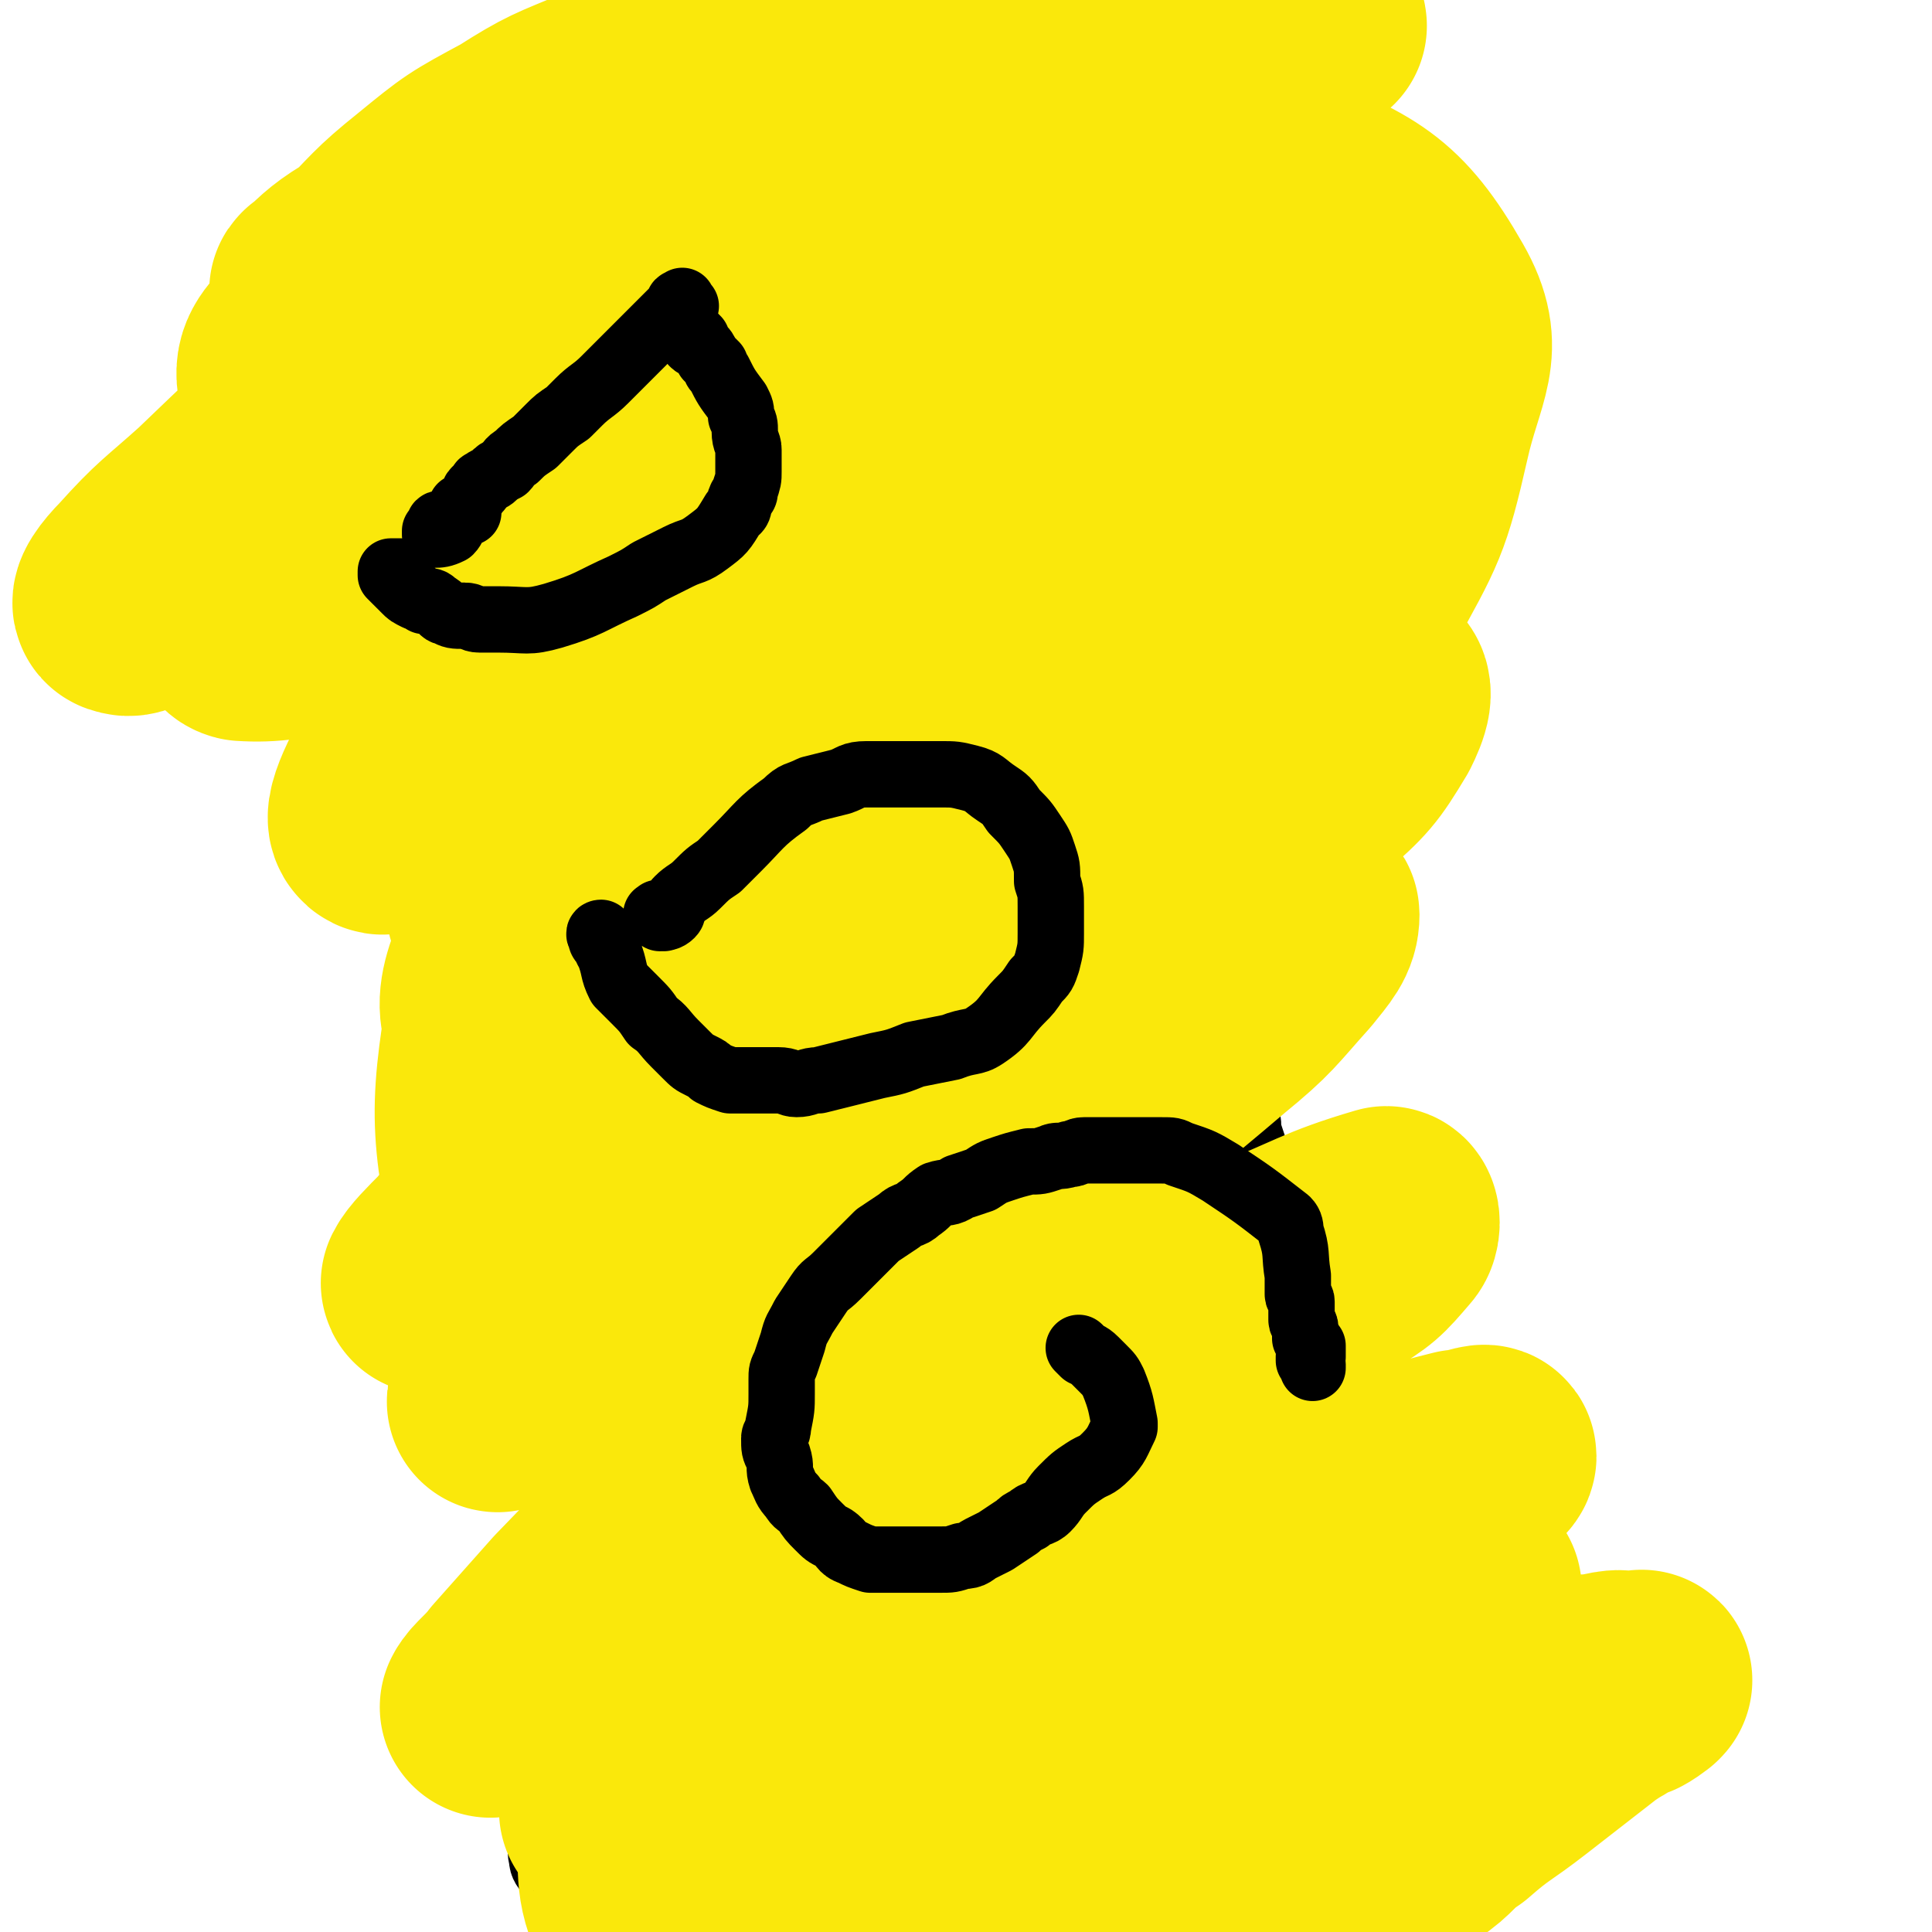 <svg viewBox='0 0 524 524' version='1.1' xmlns='http://www.w3.org/2000/svg' xmlns:xlink='http://www.w3.org/1999/xlink'><g fill='none' stroke='#000000' stroke-width='30' stroke-linecap='round' stroke-linejoin='round'><path d='M233,156c-1,-1 -1,-1 -1,-1 -1,-1 -1,0 -1,0 0,0 0,0 0,0 1,0 1,0 2,1 0,0 0,0 1,1 '/><path d='M234,182c-1,-1 -1,-2 -1,-1 -1,0 0,0 0,1 0,1 0,1 0,1 0,0 0,0 0,0 0,1 0,1 0,3 0,1 0,1 0,1 0,1 0,1 0,2 0,3 0,3 1,7 0,1 1,0 1,1 0,1 0,1 0,2 1,2 1,2 2,4 2,3 3,2 5,5 1,1 0,2 1,3 1,0 2,-1 3,0 1,1 1,1 2,2 1,1 1,1 2,1 1,1 1,0 3,1 1,0 1,1 2,1 2,1 2,0 4,1 1,0 1,1 2,1 2,1 2,0 3,1 2,0 2,0 3,1 3,1 3,2 6,3 1,0 1,0 3,0 2,0 2,1 4,1 2,0 2,0 4,0 2,0 2,0 4,0 2,0 2,1 4,1 1,0 1,0 3,0 4,0 4,1 9,1 2,0 2,0 4,0 2,0 2,1 5,1 2,0 2,-1 5,-1 2,0 2,0 5,0 2,0 3,0 5,0 3,-1 3,-1 6,-2 3,-1 3,0 5,-1 3,0 3,0 5,-1 1,0 1,0 3,0 1,0 1,-1 3,-1 1,0 1,0 2,0 1,0 1,0 3,-1 0,0 0,0 1,0 2,0 2,-1 3,-1 1,0 1,0 2,-1 0,0 0,0 1,0 1,0 1,-1 2,-1 1,-1 1,0 2,-1 0,0 0,-1 1,-1 0,0 0,0 1,0 0,0 0,0 0,0 1,0 0,-1 0,-1 0,0 1,0 1,1 '/><path d='M231,206c-1,-1 -1,-2 -1,-1 -1,0 0,0 0,1 0,0 0,0 0,0 0,1 0,1 0,1 0,1 0,1 0,1 0,0 0,0 0,0 -5,2 -5,2 -9,5 -1,0 -1,0 -1,0 -2,2 -2,2 -3,3 -1,1 0,1 -1,2 -1,1 -2,1 -3,2 -2,0 -1,0 -2,1 -3,1 -3,2 -5,3 -1,1 -1,1 -2,1 -6,2 -6,2 -12,4 -2,0 -2,0 -3,0 -2,1 -2,1 -3,2 -2,1 -2,1 -3,2 -3,1 -3,1 -6,2 -2,2 -2,2 -5,3 -1,1 -1,0 -3,1 -1,1 -1,1 -1,1 -1,1 -1,1 -2,2 -2,1 -2,1 -3,2 -1,0 -1,0 -1,0 -1,0 -1,0 -1,0 -1,0 -1,0 -2,0 0,0 0,0 -1,0 -1,0 -1,0 -1,0 -1,0 -1,1 -1,1 -1,0 -1,0 -2,0 0,0 0,0 0,0 -1,0 -1,0 -1,0 -1,0 -1,0 -2,0 0,0 0,0 -1,0 -1,0 -1,0 -1,0 -1,0 -1,0 -2,0 -1,0 -1,0 -1,0 -1,0 -1,1 -1,1 -1,0 -1,0 -1,0 '/><path d='M282,91c-1,-1 -1,-2 -1,-1 -1,0 0,1 0,1 0,1 -1,0 -1,0 -1,0 0,1 0,1 0,0 0,0 0,0 0,0 0,0 0,0 '/></g>
<g fill='none' stroke='#000000' stroke-width='60' stroke-linecap='round' stroke-linejoin='round'><path d='M282,90c-1,-1 -1,-1 -1,-1 -1,-1 -1,0 -1,0 0,1 0,1 0,1 '/><path d='M191,87c-1,-1 -1,-1 -1,-1 -1,-1 -1,0 -1,0 0,0 0,0 0,0 0,0 -1,0 -1,0 0,0 1,0 1,0 0,0 0,0 0,0 '/></g>
<g fill='none' stroke='#000000' stroke-width='18' stroke-linecap='round' stroke-linejoin='round'><path d='M218,356c-1,-1 -1,-1 -1,-1 -1,-1 0,0 0,0 0,0 1,0 1,0 0,0 0,0 0,0 0,-1 0,-2 0,-1 0,0 -1,1 0,1 3,4 3,4 7,8 2,1 2,0 4,1 1,1 1,1 2,2 2,1 2,1 3,2 1,1 1,1 3,2 2,1 2,1 4,3 1,1 1,0 2,1 1,0 1,0 2,1 0,1 -1,1 -1,1 0,1 0,1 0,1 0,1 0,1 0,1 0,1 0,1 0,1 0,1 1,1 1,2 0,1 0,2 0,3 0,0 0,0 0,1 0,1 1,0 1,1 0,1 0,1 0,2 0,1 0,1 0,2 0,1 0,1 0,2 0,1 -1,0 -1,1 0,1 0,1 0,2 0,1 -1,1 -1,2 0,1 0,1 -1,2 0,0 0,0 0,1 0,2 1,2 1,3 0,1 0,1 0,1 0,1 0,1 0,2 0,2 0,2 0,5 0,1 0,1 0,3 0,1 0,1 0,2 0,0 0,0 0,1 0,1 0,1 0,2 0,1 0,1 -1,3 0,0 0,0 0,1 0,1 0,1 0,2 0,1 0,1 0,2 0,1 0,1 0,2 0,0 0,0 0,1 -1,1 -1,1 -1,2 0,1 0,1 0,2 0,1 1,1 1,2 0,1 0,1 0,2 0,1 0,1 0,2 0,2 1,2 1,4 0,2 0,2 0,5 0,2 1,2 1,4 1,3 1,3 1,7 0,1 0,1 0,2 0,1 1,1 1,2 0,1 0,1 0,2 0,1 1,0 1,1 1,1 0,1 1,2 0,1 0,1 0,2 0,1 0,1 0,1 0,1 1,1 1,3 0,0 0,0 0,1 0,1 0,1 0,2 0,1 0,0 1,2 0,1 0,1 0,2 0,0 -1,0 -1,0 0,2 0,2 0,5 0,1 -1,1 -1,3 0,2 1,2 1,5 0,1 0,1 0,3 0,0 0,0 0,1 0,1 0,1 0,1 0,1 0,1 0,2 0,1 -1,1 -1,3 0,0 0,0 0,1 0,0 -1,0 -1,1 0,1 0,1 0,2 0,0 0,0 0,1 0,0 1,0 1,1 0,1 0,1 0,1 -1,1 -1,1 -2,2 -1,1 -1,2 -2,2 -2,1 -2,0 -5,0 -1,0 -1,0 -2,0 -3,0 -3,1 -5,1 -1,0 -1,0 -3,0 -1,0 -1,0 -2,0 -1,0 -1,0 -3,0 -2,0 -2,0 -4,0 -1,0 -1,-1 -3,-1 -2,0 -2,1 -3,1 -1,0 -1,0 -2,0 -1,0 -1,-1 -1,-1 -1,-1 -1,0 -1,0 -1,0 -1,-1 -2,-1 -1,-1 -1,-1 -2,-1 0,0 0,0 0,0 -1,-1 -1,-1 -2,-2 -1,-1 -1,-1 -2,-3 -1,-1 -1,-1 -2,-2 0,0 0,-1 0,-1 0,-1 0,-1 0,-1 0,-1 0,-1 0,-1 0,0 -1,0 -1,1 0,1 0,1 0,1 0,1 -1,0 -1,1 -1,0 0,1 0,1 0,0 -1,0 -1,0 0,0 0,0 0,0 -1,0 -1,0 -1,0 -1,0 -1,0 -1,0 -1,0 -1,0 -1,0 -1,0 -1,0 -2,1 -1,1 0,1 -1,1 -1,0 -1,0 -2,0 -2,0 -2,1 -4,1 0,0 0,0 -1,0 -2,0 -2,0 -3,0 -1,0 -1,0 -1,0 -1,0 -1,0 -1,0 -1,0 -1,0 -1,0 -1,0 -1,0 -1,0 -1,0 0,-1 -1,-1 0,0 -1,0 -1,0 -1,0 -1,0 -2,-1 -1,0 -1,0 -2,-1 0,0 0,0 -1,0 -1,0 -1,0 -2,0 -1,0 -1,0 -1,0 -1,0 -1,0 -1,0 -1,0 -1,-1 -1,-1 0,0 0,1 -1,1 -1,0 -1,0 -2,0 0,0 0,0 -1,0 -1,0 -1,0 -1,0 -1,0 -1,1 -2,1 0,0 0,0 0,0 -1,0 -1,0 -1,0 -1,0 -1,0 -1,0 -1,0 -1,0 -1,0 -1,0 -1,0 -1,0 -1,0 -1,0 -2,0 -1,0 -1,0 -2,0 -1,0 0,-1 -1,-1 -1,0 -1,0 -1,0 -1,-1 -2,-2 -2,-4 -1,-3 1,-4 0,-7 0,-3 -1,-3 -2,-5 -1,-2 -1,-2 -1,-5 0,-2 0,-2 0,-4 0,-2 0,-2 0,-4 0,-1 0,-1 0,-2 0,-4 0,-4 0,-9 0,-2 0,-2 0,-4 0,-1 -1,-1 -1,-2 0,-2 0,-2 1,-4 1,-1 1,-1 2,-2 1,-2 0,-2 1,-4 0,-1 0,-1 1,-3 0,-2 0,-2 0,-4 0,-1 1,-1 1,-3 1,-2 0,-2 1,-4 1,-2 1,-2 2,-4 1,-2 1,-2 2,-5 2,-3 2,-3 4,-8 0,-1 0,-1 1,-3 0,-1 0,-1 1,-3 1,-1 0,-1 1,-3 1,-2 1,-2 2,-5 0,-1 0,-2 0,-3 2,-3 2,-3 3,-6 1,-2 1,-2 2,-4 1,-2 1,-2 2,-3 1,-2 1,-2 2,-3 1,-3 1,-3 3,-6 1,-1 0,-1 1,-3 0,-1 0,-1 1,-3 0,-1 0,-1 0,-2 0,-1 -1,-1 -1,-2 0,-1 1,-1 1,-3 0,-2 0,-2 0,-4 2,-4 2,-4 3,-8 1,-2 1,-2 2,-4 0,-1 0,-1 0,-2 0,-1 1,-1 1,-2 0,-1 0,-1 0,-2 0,0 0,0 0,-1 0,-1 1,-1 2,-1 0,-1 -1,-1 -1,-1 -1,0 -1,1 -1,0 -1,0 0,-1 0,-1 '/><path d='M198,299c-1,-1 -1,-1 -1,-1 -1,-1 0,0 0,0 0,0 1,0 1,0 0,0 -1,0 -1,0 0,0 0,0 0,0 -1,1 -1,1 -1,2 -1,2 -1,2 -2,3 -1,2 -1,3 -3,5 0,0 -1,0 -1,1 -2,5 -2,5 -4,10 -1,2 -1,3 -2,5 -1,2 -1,1 -3,3 -2,4 -2,4 -4,8 -1,2 -1,2 -2,4 -2,3 -2,3 -3,6 -1,2 -1,2 -2,4 -1,2 -1,2 -1,4 0,1 0,1 -1,3 0,3 -1,3 -1,7 0,2 0,2 0,4 -1,3 -1,3 -2,7 -1,1 -1,1 -1,3 0,1 0,2 -1,3 -1,1 -1,1 -2,2 0,2 0,2 0,4 -1,2 0,2 -1,4 -1,2 -1,2 -2,4 0,1 0,2 -1,3 0,2 -1,2 -1,4 -1,2 -1,2 -2,4 -1,2 0,2 -1,5 0,2 0,2 -1,4 0,2 0,2 0,4 0,1 0,2 0,3 0,3 -1,3 -1,6 0,1 0,1 0,2 0,2 0,2 0,3 0,2 0,2 0,4 0,1 0,1 -1,2 0,2 0,2 0,3 -1,2 -1,2 -1,4 0,2 -1,2 -1,3 0,2 0,2 0,3 0,2 0,2 0,3 0,2 0,2 0,3 0,1 0,1 0,3 0,1 0,1 0,2 0,1 0,1 0,2 0,2 0,2 0,4 0,1 0,1 0,2 0,0 0,1 0,1 1,1 1,1 1,1 '/><path d='M261,457c-1,-1 -1,-1 -1,-1 -1,-1 -1,0 -1,0 0,0 0,0 0,0 1,1 1,1 2,2 0,0 1,0 1,0 1,0 1,1 2,1 2,1 2,0 4,1 1,1 1,1 3,2 1,0 1,0 2,1 5,2 5,2 10,5 1,0 1,0 2,0 1,0 1,1 2,1 1,0 1,0 2,0 1,0 1,0 2,0 1,0 1,0 1,0 1,-1 2,-1 2,-2 1,-4 1,-4 2,-9 0,-2 0,-2 0,-4 0,-2 1,-2 1,-4 0,-2 0,-2 0,-3 0,-2 0,-2 0,-3 1,-2 1,-2 1,-4 1,-4 0,-4 1,-7 0,-2 1,-2 1,-4 0,-1 0,-1 0,-3 0,-2 0,-2 0,-5 0,-2 0,-2 0,-3 0,-2 -1,-2 -1,-3 0,-1 0,-1 0,-2 0,-1 -1,-1 -1,-2 0,-1 0,-1 0,-2 0,-1 0,-1 0,-1 0,-1 0,-1 0,-1 0,-1 1,-1 1,-2 0,0 0,0 0,0 0,-1 0,-1 0,-1 0,-1 0,-1 0,-1 0,-1 0,-1 0,-1 0,-1 0,-1 0,-1 0,0 1,0 1,0 '/><path d='M308,461c-1,-1 -1,-2 -1,-1 -1,0 0,0 0,1 -2,7 -3,7 -6,14 -1,3 -1,3 -3,7 -1,1 0,1 -1,3 -1,2 -1,2 -1,5 -1,3 -1,3 -1,6 0,1 0,1 0,2 0,0 0,0 0,1 0,0 0,0 0,0 0,1 0,1 0,1 0,1 0,1 0,2 0,0 1,0 2,1 1,0 1,1 2,1 1,1 2,0 3,1 2,1 1,2 3,3 1,1 1,0 3,1 1,0 1,0 1,0 2,0 2,1 3,1 1,0 1,0 2,0 0,0 0,0 1,-1 0,0 0,0 1,0 0,0 0,0 0,0 1,0 1,1 1,1 0,0 0,-1 0,-1 0,-1 1,-1 1,-1 1,-2 1,-2 2,-5 1,-3 1,-3 2,-6 1,-3 2,-2 2,-5 1,-3 1,-3 1,-7 0,-3 1,-3 1,-6 0,-2 0,-2 0,-4 0,-2 0,-2 0,-4 1,-2 1,-2 1,-3 0,-2 0,-2 0,-3 0,-1 0,-1 0,-2 0,-1 0,-1 0,-2 0,-1 0,-1 0,-2 0,0 0,0 1,-1 0,0 0,0 1,0 0,-1 -1,-1 -1,-1 0,0 0,0 0,1 0,1 0,1 0,1 0,3 0,3 0,6 0,5 0,5 1,10 1,5 1,5 2,10 0,3 1,2 1,5 0,2 0,3 0,4 0,2 1,2 1,3 0,1 0,1 0,2 0,1 0,1 1,3 0,0 0,0 0,0 0,1 0,1 0,1 1,0 1,0 1,0 1,0 1,1 2,1 1,0 1,0 3,0 1,0 1,0 3,0 2,0 2,1 3,1 2,0 2,0 3,0 1,0 1,0 2,0 1,0 1,0 1,0 1,0 1,0 1,0 1,0 1,0 1,0 1,0 1,0 1,0 1,1 1,1 1,1 1,0 0,-1 0,-1 0,-3 1,-3 1,-6 0,-4 0,-4 0,-8 0,-3 0,-3 0,-6 0,-3 0,-3 0,-7 0,-2 0,-2 0,-4 0,-2 0,-2 0,-4 0,-1 0,-1 0,-2 0,-1 0,-1 0,-2 0,-1 -1,-1 -1,-2 0,-1 0,-1 0,-1 0,0 -1,0 -1,0 -1,0 0,-1 0,-1 0,0 1,0 1,1 0,0 0,0 0,0 0,3 -1,3 0,5 1,4 2,3 3,7 1,4 1,5 2,9 0,3 1,3 2,7 0,2 0,2 1,5 1,2 1,1 2,3 1,1 1,2 2,3 1,1 1,1 2,2 1,0 1,1 3,1 1,1 1,1 2,1 1,0 1,0 3,0 2,0 2,1 5,1 2,0 2,-1 4,-1 1,0 1,0 2,0 0,0 0,0 1,0 1,-1 1,-1 2,-2 1,-1 1,-1 1,-2 1,-1 1,-1 2,-3 1,-2 1,-2 1,-4 0,-2 0,-3 -1,-5 0,-4 0,-4 0,-7 0,-3 0,-3 0,-5 0,-2 0,-2 0,-4 0,-1 0,-1 0,-3 0,-2 0,-2 0,-3 -1,-2 -1,-2 -2,-3 -1,-1 -1,-1 -1,-2 -1,-1 -1,-1 -2,-3 -1,-1 -1,-1 -2,-2 -2,-2 -2,-2 -4,-4 0,-1 0,-1 -1,-2 0,0 0,0 0,0 -1,-1 -1,-1 -1,-1 -1,0 -1,0 -1,0 0,1 1,1 2,3 1,4 1,4 3,8 2,4 3,3 5,8 3,3 2,4 4,8 1,3 1,3 3,6 0,2 0,2 1,3 1,2 1,2 2,3 0,1 1,0 1,1 0,1 0,1 0,1 0,1 0,1 0,1 1,0 1,0 2,0 0,-1 0,-1 1,-2 0,0 0,-1 0,-1 1,-1 1,-1 1,-2 1,-3 1,-2 3,-5 1,-2 1,-2 3,-4 1,-2 0,-2 1,-4 0,-1 1,-1 1,-2 1,-2 1,-2 1,-3 0,-1 0,-1 0,-2 0,0 1,0 1,0 0,-1 0,-1 0,-2 0,0 1,0 1,-1 0,-1 -1,-1 -1,-2 0,-1 0,-1 -1,-1 -1,-2 -1,-2 -2,-3 -2,-2 -1,-2 -3,-4 -1,-1 -1,-1 -3,-3 -1,-1 -1,-1 -2,-3 -2,-1 -2,-1 -3,-2 -4,-5 -4,-5 -8,-10 -1,-1 -1,-1 -2,-2 -1,-1 -1,-1 -2,-2 -1,-1 -1,-1 -2,-1 -1,-2 -1,-2 -2,-3 -2,-2 -2,-2 -3,-3 -2,-3 -2,-3 -4,-5 -2,-3 -2,-3 -3,-6 -2,-3 -2,-3 -4,-7 -3,-6 -3,-6 -5,-13 -1,-2 0,-2 -1,-4 -1,-2 -1,-2 -2,-4 -1,-2 -1,-2 -2,-3 -1,-2 0,-2 -1,-3 -1,-2 -1,-2 -2,-4 -2,-3 -2,-3 -3,-6 -1,-2 -1,-2 -1,-5 -2,-4 -2,-4 -3,-8 -1,-3 -1,-4 -2,-7 -1,-3 -1,-3 -2,-7 0,-3 0,-3 0,-6 -1,-5 -2,-5 -3,-10 -1,-3 -1,-3 -2,-6 -1,-4 -1,-4 -2,-8 -1,-3 -1,-3 -2,-6 -1,-3 0,-3 -1,-5 0,-3 0,-3 -1,-6 -1,-2 0,-2 -1,-5 0,-1 -1,-1 -1,-3 0,-2 0,-2 0,-4 0,-1 -1,-1 -1,-2 0,-1 0,-2 0,-2 0,-1 0,0 -1,0 '/><path d='M245,460c-1,-1 -1,-2 -1,-1 -1,0 -1,1 -1,2 0,1 0,1 0,2 0,2 0,2 0,4 -1,3 -1,3 -1,6 0,3 0,3 0,7 0,6 0,6 0,12 0,5 0,5 0,9 0,1 0,1 0,3 0,1 -1,1 -1,1 0,1 0,1 0,2 0,1 0,1 0,2 0,1 0,1 0,1 '/><path d='M215,440c-1,-1 -1,-1 -1,-1 -1,-1 0,0 0,0 0,0 0,0 0,1 0,1 0,1 0,2 0,1 1,1 1,3 -1,3 -1,3 -1,6 0,4 0,4 0,7 0,3 0,3 0,6 0,5 1,5 1,10 0,2 -1,1 -1,3 0,1 0,1 0,3 0,1 0,1 0,2 0,2 0,2 0,4 0,1 -1,1 -1,3 0,1 0,1 0,2 0,1 0,1 0,2 0,0 0,0 0,1 0,1 0,1 0,2 0,1 1,0 1,1 0,1 1,1 0,2 -2,1 -2,0 -5,1 0,1 0,1 -1,1 '/><path d='M179,437c-1,-1 -1,-2 -1,-1 -1,0 0,1 0,1 0,0 -1,0 -1,0 0,0 0,0 0,0 0,0 -1,0 -1,0 -1,2 -1,2 -2,4 -1,3 -1,3 -2,6 0,4 0,4 -1,7 -1,1 -1,1 -1,2 -2,4 -2,4 -4,8 0,1 0,1 0,2 0,1 -1,1 -1,2 0,1 0,1 0,2 0,0 0,0 0,1 0,0 0,0 0,0 '/><path d='M208,272c-1,-1 -1,-2 -1,-1 -1,0 -2,1 -1,2 1,1 2,0 4,1 2,1 1,1 3,2 3,0 3,0 6,0 2,0 2,1 4,1 3,0 3,0 5,1 2,1 2,1 5,2 4,1 4,0 8,1 3,1 3,1 5,1 2,0 2,0 4,1 2,0 2,0 5,0 2,0 2,0 3,0 2,0 2,0 4,0 2,0 2,0 3,-1 2,0 2,0 4,0 2,0 2,0 5,0 2,0 2,0 4,0 2,0 2,0 3,0 3,0 3,0 5,0 2,0 2,0 3,-1 1,0 1,0 2,-1 1,-1 1,-1 1,-1 2,-1 2,-1 3,-2 1,-1 1,-1 2,-2 1,-1 1,0 2,-1 1,-1 1,-1 1,-1 2,-1 2,-1 3,-2 1,0 1,-1 2,-1 2,-1 2,-1 3,-2 1,-1 1,-1 2,-1 2,-1 2,-1 4,-2 1,-1 0,-1 1,-2 1,-1 0,-1 1,-1 1,-1 1,-1 1,-2 1,-1 1,-1 1,-1 0,-1 0,-1 0,-1 0,0 1,0 1,0 0,0 0,-1 0,-1 -1,0 -1,1 -1,2 '/><path d='M202,279c-1,-1 -1,-1 -1,-1 -1,-1 -1,0 -1,0 0,0 0,0 0,0 0,0 -1,0 -1,0 0,0 0,0 0,0 0,0 0,0 0,1 0,1 0,1 0,1 0,5 0,5 -1,10 0,2 -1,2 -1,5 -1,2 -1,2 -1,4 0,1 -1,1 -1,3 0,1 0,1 0,2 0,0 0,0 0,1 0,1 0,1 0,2 0,1 -1,2 0,3 1,1 1,1 3,2 1,1 1,1 3,2 1,1 1,1 3,1 2,0 1,1 3,1 2,1 2,1 4,1 1,0 1,0 3,0 1,-1 1,-1 3,-1 2,0 2,0 4,0 2,0 2,0 4,0 2,0 2,0 5,-1 4,-1 4,-1 8,-2 2,-1 2,-1 4,-2 3,0 3,0 5,0 2,-1 2,-1 4,-1 2,-1 3,0 5,-1 5,-1 5,-2 10,-3 2,-1 3,0 5,-1 10,-2 10,-2 19,-4 3,-1 3,-1 5,-2 2,-1 2,-1 4,-2 2,0 3,0 5,-1 5,-1 5,-1 10,-3 5,-2 5,-2 10,-4 2,-1 2,-1 4,-2 4,-3 5,-3 8,-5 2,-1 1,-1 2,-2 3,-2 3,-2 5,-4 0,0 0,-1 0,-1 0,0 2,0 2,0 -1,0 -2,-1 -2,0 -2,2 -2,2 -3,5 -1,2 -1,2 -1,3 '/><path d='M221,291c-1,-1 -1,-2 -1,-1 -1,0 0,0 0,1 0,1 0,1 0,2 0,6 -1,6 -1,13 0,1 0,1 0,2 0,2 0,2 0,3 0,1 0,1 0,2 0,0 1,0 1,1 0,0 0,0 0,1 0,0 0,0 0,0 0,1 0,1 0,1 1,1 1,0 2,0 0,0 0,0 0,0 '/><path d='M184,34c-1,-1 -1,-2 -1,-1 -1,0 0,0 0,1 0,0 0,0 0,0 0,0 1,0 1,0 1,-1 1,-1 3,-2 2,-1 2,-1 4,-2 2,0 2,0 4,-1 2,-1 2,-1 4,-2 6,-3 6,-3 12,-5 2,-1 2,-1 3,-1 4,-1 4,0 7,-1 4,0 4,-1 7,-1 2,0 2,-1 5,-1 3,0 3,1 5,1 2,0 2,0 4,0 2,0 1,-1 3,-1 1,0 1,0 3,0 3,0 3,1 6,1 2,0 2,0 3,0 1,0 1,0 2,0 2,0 2,0 4,0 2,0 2,0 4,0 1,0 2,0 3,0 2,0 2,1 4,1 1,0 1,0 3,0 2,0 2,1 4,1 1,0 1,0 2,0 2,0 2,0 3,0 1,1 1,1 2,1 2,0 2,0 3,0 2,0 2,0 3,1 2,0 2,0 4,0 3,0 3,-1 5,-1 3,0 3,0 6,0 4,0 4,-1 9,-1 2,-1 2,-1 4,-1 2,0 2,0 3,0 1,0 1,0 2,0 1,0 1,0 1,0 1,0 1,0 1,0 1,0 1,-1 2,-1 0,0 0,0 1,0 4,-1 4,-1 7,-2 2,0 2,0 3,0 1,0 1,0 2,0 1,0 1,0 3,0 1,0 1,0 2,0 1,0 1,0 2,0 2,0 2,-1 3,0 1,1 1,2 2,4 0,3 0,3 0,7 1,3 1,3 1,6 1,2 1,2 1,5 0,2 0,2 1,3 0,3 0,3 0,5 0,3 0,3 0,6 0,1 0,1 0,3 0,1 0,1 0,2 0,2 1,2 1,3 0,3 0,3 0,5 0,2 0,2 0,5 0,2 0,2 0,4 0,3 1,3 1,6 0,2 0,2 0,4 0,1 1,1 1,2 0,2 0,2 0,3 0,1 0,1 0,2 0,1 0,2 0,3 0,0 1,-1 1,-1 0,0 -1,0 -1,1 -1,2 0,2 0,4 0,2 0,2 1,3 0,2 0,2 0,3 0,2 0,2 0,3 0,2 -1,2 -1,4 0,1 0,1 -1,3 0,1 0,1 0,1 0,1 0,1 0,2 0,1 0,1 0,2 0,2 1,2 1,3 1,2 1,2 1,4 0,3 0,3 0,6 0,2 0,2 0,4 0,2 0,2 0,3 0,2 0,2 0,3 0,2 1,2 1,5 0,1 0,1 0,2 0,1 0,1 0,2 0,0 1,0 1,0 0,1 0,1 0,2 0,2 0,2 0,4 0,1 1,1 1,3 1,2 1,2 1,4 1,2 0,3 1,5 1,2 2,2 3,4 1,2 1,2 2,5 0,1 0,1 0,1 0,1 0,1 0,1 0,1 0,1 0,1 0,0 2,0 2,0 -1,0 -2,0 -2,0 0,0 1,0 1,0 1,0 0,1 0,1 '/><path d='M194,43c-1,-1 -1,-2 -1,-1 -1,0 -1,0 -1,1 0,0 0,0 0,0 0,0 0,0 -1,0 0,0 0,0 0,0 0,0 0,1 0,1 -1,0 -1,0 -2,0 -1,0 -1,0 -2,0 -1,0 -1,0 -2,0 -4,1 -4,1 -8,2 -1,0 -1,0 -3,0 0,0 0,0 -1,0 -2,0 -2,0 -4,0 -1,0 -1,0 -2,0 -2,0 -2,-1 -3,-1 -1,0 -1,0 -2,1 -1,0 -1,0 -1,1 -1,0 0,1 -1,1 -3,2 -3,2 -6,4 -1,1 -1,1 -2,2 -2,1 -1,1 -3,2 -1,1 -1,1 -2,2 -1,1 0,1 -1,2 -1,0 -1,0 -2,1 0,0 0,1 0,2 -1,1 -1,1 -2,2 -1,1 -1,1 -1,3 0,3 0,3 -1,6 0,7 0,7 -1,13 0,3 -1,3 -1,6 0,4 -1,4 -1,8 0,1 1,1 1,2 1,9 0,9 1,18 0,2 1,2 1,4 0,1 0,1 0,3 0,1 0,1 0,2 0,2 0,2 0,3 0,1 1,1 1,2 0,1 0,1 0,2 0,2 0,2 0,3 0,2 1,2 1,4 0,2 0,2 0,3 0,1 0,1 0,2 0,1 0,1 0,2 0,1 0,1 0,3 0,1 0,1 0,2 1,2 1,2 1,3 0,1 0,1 0,2 0,2 0,2 1,4 0,3 0,3 0,5 0,1 0,1 0,2 0,4 0,4 -1,7 0,1 0,1 0,3 -1,5 -1,5 -1,10 -1,1 -1,1 -1,2 0,2 0,2 0,3 0,1 0,1 0,1 0,1 0,1 0,3 0,3 0,3 0,6 0,1 -1,1 -1,2 0,1 0,1 0,2 0,2 0,2 0,4 0,2 0,2 0,4 0,1 0,1 0,2 0,2 0,2 0,4 0,2 1,2 1,3 0,1 0,1 0,3 0,1 0,1 0,3 0,0 0,0 0,1 0,1 0,1 0,2 0,1 1,0 1,1 0,0 0,0 0,1 0,0 0,0 0,1 0,1 0,1 1,2 1,1 1,1 2,3 1,1 1,1 2,2 0,0 1,0 1,0 0,1 0,2 0,2 0,0 1,0 2,0 0,0 0,1 0,1 1,1 2,1 3,1 '/><path d='M157,160c-1,-1 -1,-1 -1,-1 -1,-1 0,0 0,0 0,0 0,0 0,0 1,0 1,0 1,0 1,0 1,0 1,0 1,0 1,0 1,0 1,0 1,0 3,-1 0,0 0,0 1,0 '/><path d='M150,197c-1,-1 -1,-2 -1,-1 -1,0 0,0 0,1 0,0 0,0 0,0 1,0 1,-1 2,-1 1,0 1,0 2,0 2,-1 2,-1 3,-2 2,-1 2,0 4,-1 1,-1 1,-1 2,-2 1,-1 1,-1 2,-1 '/><path d='M369,169c-1,-1 -1,-2 -1,-1 -1,0 -1,1 -2,1 -1,0 -1,0 -2,0 -1,-1 -1,0 -2,-1 -2,-1 -2,-1 -3,-2 -2,-1 -2,-1 -4,-2 -3,-2 -3,-2 -6,-5 -2,-1 -2,-1 -4,-3 -2,-2 -2,-2 -3,-3 -3,-2 -3,-2 -6,-4 '/><path d='M150,89c-1,-1 -1,-1 -1,-1 -1,-1 -1,0 -2,0 0,0 -1,0 -1,0 -1,0 0,0 0,0 0,0 0,0 -1,0 -1,0 -1,0 -2,0 -2,0 -2,0 -4,0 -2,-1 -2,-1 -4,-2 -6,-5 -6,-5 -11,-10 -3,-3 -4,-2 -5,-4 -1,-2 0,-3 0,-6 0,-2 0,-2 -1,-4 -1,-3 -1,-3 -1,-5 -1,-2 -1,-2 -2,-4 -1,-3 -1,-3 -2,-6 0,-3 -1,-3 -1,-6 0,-2 0,-2 0,-4 0,-1 0,-1 0,-2 0,0 0,0 0,0 2,-1 2,-1 5,-2 3,-1 3,-1 6,-1 4,0 4,0 7,0 4,0 4,0 7,1 3,1 3,1 5,2 2,1 2,1 4,2 2,0 2,1 4,2 1,0 1,0 2,1 1,1 1,2 2,3 1,1 0,1 1,3 1,1 1,1 2,3 1,1 1,1 2,2 2,1 2,1 3,2 1,1 1,1 2,3 0,0 0,1 1,2 0,0 0,0 0,0 '/><path d='M321,15c-1,-1 -1,-2 -1,-1 -1,0 -1,0 -1,1 0,1 1,1 1,2 1,2 0,2 1,4 1,3 1,3 2,5 1,2 1,2 1,4 0,2 0,2 0,5 1,8 2,8 3,16 1,4 1,4 2,8 1,4 2,4 3,8 1,3 1,3 2,6 2,3 2,2 3,5 1,1 1,2 2,3 1,2 1,1 2,3 0,1 0,1 1,2 0,1 0,1 1,2 0,0 0,0 0,1 1,1 1,1 1,1 0,1 0,1 0,1 0,1 0,1 0,1 1,1 1,0 2,1 0,0 0,1 0,1 0,1 1,0 1,0 0,0 0,1 0,2 0,0 1,-1 1,-1 1,0 1,0 1,0 1,1 0,1 1,2 3,3 3,3 6,6 1,1 2,1 3,2 0,0 0,0 0,0 1,1 1,1 1,1 0,1 0,1 0,1 -1,0 -1,0 -1,-1 '/></g>
<g fill='none' stroke='#FAE80B' stroke-width='60' stroke-linecap='round' stroke-linejoin='round'><path d='M178,203c-1,-1 -1,-1 -1,-1 -1,-1 -1,-1 -1,-1 -1,-3 -2,-2 -3,-6 -1,-6 0,-7 0,-14 0,-10 -1,-10 1,-20 2,-11 2,-11 6,-22 3,-12 3,-12 7,-23 4,-11 4,-11 10,-21 5,-8 6,-8 14,-15 7,-6 7,-7 15,-10 9,-3 10,-4 19,-2 22,6 24,6 44,19 12,7 11,10 20,22 9,14 13,14 14,30 5,52 6,54 -1,105 -3,20 -7,19 -18,36 -12,18 -10,20 -27,33 -30,22 -32,22 -65,37 -15,6 -16,4 -32,5 -13,1 -14,2 -26,-2 -10,-4 -15,-4 -17,-15 -7,-33 -7,-37 -1,-72 5,-28 9,-27 23,-53 15,-27 15,-27 33,-53 19,-27 17,-30 42,-52 36,-32 38,-33 80,-57 13,-7 17,-9 31,-3 23,9 30,12 42,33 8,14 2,19 -2,37 -5,22 -6,23 -17,43 -15,25 -13,28 -35,48 -44,40 -46,40 -98,71 -21,13 -24,16 -47,16 -25,1 -37,1 -51,-14 -9,-10 -1,-19 5,-36 8,-23 10,-23 25,-44 17,-24 16,-25 38,-45 44,-40 46,-39 93,-75 15,-11 16,-15 32,-18 12,-3 23,-2 25,6 2,11 -6,18 -17,32 -15,22 -17,21 -35,40 -23,23 -22,24 -48,43 -40,31 -40,31 -83,57 -12,6 -13,8 -26,9 -6,0 -13,-2 -11,-7 12,-37 17,-41 39,-79 17,-27 18,-26 39,-50 19,-22 20,-22 42,-42 27,-24 29,-23 57,-47 6,-4 10,-6 11,-9 0,-2 -4,-1 -7,0 -14,9 -13,10 -26,19 -46,36 -45,38 -92,72 -23,17 -24,16 -49,30 -19,12 -19,13 -40,21 -20,8 -28,13 -43,12 -4,-1 1,-8 4,-14 8,-14 9,-14 19,-26 15,-18 14,-19 31,-33 46,-39 48,-37 97,-73 7,-5 12,-6 15,-9 2,-1 -4,-1 -7,1 -17,12 -16,13 -33,27 -21,17 -21,17 -43,34 -23,18 -23,18 -46,35 -29,23 -29,24 -59,46 -5,3 -8,6 -10,5 -2,0 1,-4 4,-7 9,-10 10,-10 20,-19 27,-26 28,-26 55,-52 12,-11 11,-12 23,-23 9,-8 9,-7 17,-14 5,-4 5,-5 10,-8 0,0 1,0 1,1 -12,17 -12,17 -26,34 -11,14 -12,14 -25,28 -10,10 -10,10 -20,20 -6,6 -6,7 -12,13 -2,3 -8,7 -6,5 9,-6 15,-9 28,-20 13,-11 13,-11 26,-22 16,-15 16,-15 33,-30 13,-12 12,-12 26,-23 8,-7 8,-6 17,-12 5,-4 10,-9 10,-6 0,6 -4,12 -10,23 -10,18 -11,18 -21,35 -14,21 -14,21 -27,42 -12,20 -12,20 -25,40 -9,15 -10,14 -18,29 -7,12 -13,23 -11,25 2,3 10,-8 19,-16 20,-17 21,-16 40,-35 23,-21 22,-22 44,-44 38,-36 37,-37 75,-73 10,-9 10,-9 21,-17 5,-4 7,-5 10,-7 1,0 0,2 -1,3 -20,24 -20,25 -40,48 -17,19 -19,18 -35,38 -30,37 -29,38 -56,77 -16,21 -15,21 -30,43 -2,4 -6,9 -4,8 13,-6 18,-9 35,-21 18,-12 17,-14 35,-28 19,-15 20,-15 39,-30 19,-14 19,-15 38,-28 13,-10 13,-10 27,-18 12,-7 18,-12 24,-14 2,-1 -4,4 -8,8 -11,12 -11,12 -23,24 -16,17 -16,17 -33,35 -20,21 -21,20 -41,41 -20,21 -20,21 -39,41 -30,32 -30,32 -60,64 -8,8 -8,8 -15,17 -4,4 -7,7 -8,9 0,1 2,-2 4,-4 24,-22 24,-23 48,-44 21,-18 21,-17 43,-33 22,-16 22,-15 45,-30 22,-13 22,-14 44,-26 18,-9 17,-10 36,-17 17,-6 21,-8 35,-8 4,0 2,5 0,9 -6,10 -7,11 -16,19 -15,15 -16,14 -32,28 -21,17 -21,17 -42,33 -42,32 -42,32 -84,63 -15,11 -16,10 -32,21 -10,7 -9,8 -19,14 -6,4 -13,8 -12,7 2,-2 9,-7 17,-14 15,-10 15,-10 30,-21 19,-12 19,-12 39,-24 21,-14 21,-14 42,-27 20,-12 20,-13 40,-23 22,-12 22,-12 45,-22 3,-1 7,-2 7,-1 0,4 -2,6 -6,11 -9,10 -9,11 -20,20 -34,29 -35,27 -69,56 -19,17 -19,17 -38,35 -34,33 -33,33 -66,67 -8,9 -8,9 -16,18 -3,4 -6,6 -7,8 0,0 3,-1 5,-3 24,-16 23,-18 48,-33 61,-36 61,-36 123,-70 14,-8 15,-7 31,-13 18,-7 19,-9 36,-14 1,0 1,3 0,4 -6,7 -6,7 -14,12 -16,12 -16,11 -33,23 -19,13 -20,13 -39,27 -41,31 -41,31 -81,62 -13,10 -13,10 -25,20 -7,5 -8,4 -15,9 -2,2 -5,5 -3,4 14,-8 17,-11 36,-21 19,-9 19,-9 38,-17 21,-9 21,-9 42,-17 20,-8 21,-7 41,-15 29,-10 28,-10 57,-20 8,-3 8,-3 16,-5 3,0 7,-2 7,-1 0,1 -3,2 -7,4 -26,16 -26,15 -52,31 -40,25 -38,28 -78,51 -27,15 -28,13 -56,26 -6,3 -8,3 -12,6 -1,1 0,4 1,4 21,-7 22,-8 43,-18 18,-9 17,-10 34,-19 17,-9 17,-10 34,-18 16,-7 16,-7 33,-14 12,-5 12,-5 25,-9 12,-4 12,-3 25,-7 3,-1 5,-2 6,-1 0,0 -3,2 -6,4 -7,7 -7,7 -15,14 -11,10 -11,11 -23,20 -11,9 -11,10 -23,17 -12,8 -12,8 -25,15 -10,5 -10,5 -21,10 -9,4 -18,8 -18,7 0,-1 10,-5 20,-10 29,-14 28,-15 57,-28 15,-7 15,-6 31,-11 13,-5 13,-5 27,-8 9,-2 9,-1 18,-3 6,-1 6,-1 12,-1 4,-1 8,-2 7,0 -1,3 -5,4 -10,8 -9,7 -9,7 -18,14 -9,7 -9,6 -17,13 -6,4 -5,5 -11,9 -3,3 -3,2 -7,5 -2,2 -2,2 -4,3 -1,1 -3,2 -2,2 4,-4 5,-5 11,-10 7,-6 7,-6 15,-12 8,-7 8,-7 17,-13 6,-5 6,-5 12,-10 5,-3 5,-3 10,-5 3,-2 3,-2 6,-3 2,-1 4,-3 3,-2 -3,1 -6,2 -12,6 -9,4 -9,5 -18,9 -15,7 -15,7 -29,12 -16,6 -16,6 -32,10 -17,4 -17,4 -35,8 -15,3 -16,3 -31,5 -26,4 -26,4 -51,8 -9,1 -9,1 -18,3 -8,1 -8,0 -15,1 -5,1 -5,1 -10,2 -3,1 -3,1 -7,1 -2,0 -2,0 -5,0 -4,0 -7,2 -8,-1 -5,-10 -3,-13 -4,-26 -1,-15 -1,-15 0,-30 1,-16 1,-16 3,-31 2,-17 2,-17 4,-34 4,-20 4,-20 8,-39 5,-22 3,-22 11,-43 17,-45 17,-45 39,-88 11,-20 13,-19 26,-37 12,-17 11,-18 25,-33 23,-24 23,-25 48,-46 8,-6 9,-5 19,-10 6,-2 6,-3 13,-3 5,0 9,-2 10,2 1,12 0,17 -7,30 -7,14 -9,14 -21,25 -14,15 -15,15 -32,27 -18,12 -17,15 -37,22 -54,15 -56,15 -111,22 -11,1 -17,3 -23,-5 -12,-18 -11,-24 -13,-48 -2,-19 1,-20 6,-38 5,-22 5,-22 14,-42 8,-18 8,-19 20,-35 14,-19 15,-18 31,-35 6,-6 7,-5 13,-9 5,-3 5,-3 10,-6 0,-1 1,-1 1,-1 -4,5 -5,6 -10,12 -23,23 -22,24 -46,45 -11,10 -12,9 -25,17 -12,7 -12,7 -25,13 -10,4 -10,4 -20,8 -7,2 -7,4 -14,4 -5,-1 -9,-1 -9,-5 -1,-6 3,-7 7,-14 5,-9 5,-9 12,-17 9,-9 9,-10 19,-18 11,-9 11,-9 24,-16 11,-7 12,-7 24,-12 13,-6 13,-6 26,-10 24,-6 24,-5 48,-9 8,-2 8,-2 15,-3 4,-1 5,0 9,-1 2,0 3,0 3,0 -1,0 -3,0 -5,0 -12,3 -12,3 -23,8 -16,7 -15,8 -31,16 -34,16 -34,16 -68,31 -12,6 -12,6 -25,11 -12,5 -12,4 -24,9 -1,0 -3,1 -2,1 4,-4 6,-6 13,-10 11,-6 11,-6 23,-12 14,-7 14,-8 29,-14 17,-7 18,-6 35,-11 18,-6 18,-6 36,-10 19,-4 19,-5 38,-7 31,-4 31,-3 62,-6 9,-1 9,-1 18,-2 5,0 5,0 10,0 3,0 3,0 6,0 0,0 0,-1 -1,-1 -6,1 -7,0 -12,3 -25,10 -25,11 -48,23 -18,9 -18,9 -35,19 -14,8 -14,9 -28,18 -9,5 -9,4 -18,9 -5,4 -12,6 -10,7 1,1 8,0 16,-3 14,-6 13,-7 26,-15 15,-8 15,-8 30,-16 13,-8 13,-8 26,-15 14,-8 14,-8 28,-16 3,-2 4,-3 6,-3 1,0 0,1 0,1 -4,4 -4,4 -8,7 -8,7 -8,8 -16,15 -9,9 -10,8 -19,17 -8,8 -8,8 -16,17 '/></g>
<g fill='none' stroke='#000000' stroke-width='18' stroke-linecap='round' stroke-linejoin='round'><path d='M186,83c-1,-1 -1,-2 -1,-1 -1,0 -1,0 -1,1 0,1 -1,1 -1,1 -9,9 -9,9 -18,18 0,0 0,0 -1,1 -3,3 -4,3 -7,6 -2,2 -2,2 -3,3 -3,2 -3,2 -5,4 -2,2 -2,2 -4,4 -3,2 -3,2 -5,4 -2,1 -2,2 -3,3 -2,1 -2,1 -3,2 -1,1 -2,1 -3,2 -1,0 0,1 -1,1 0,1 -1,1 -1,1 -1,1 0,1 -1,2 -1,1 -1,1 -2,2 -1,1 -1,0 -1,1 -1,1 -1,1 -1,2 -1,1 -1,1 -2,2 0,0 0,0 -1,0 0,0 0,0 0,0 -1,0 -1,0 -1,0 -1,0 -1,0 -1,1 0,0 0,0 0,1 0,0 0,0 0,0 0,0 -1,0 -1,0 0,0 0,1 0,1 1,0 2,0 4,-1 1,-1 1,-2 2,-3 1,-1 1,-2 2,-2 1,-1 1,0 1,0 '/><path d='M189,92c-1,-1 -1,-1 -1,-1 -1,-1 0,0 0,0 0,1 0,1 0,1 0,1 0,1 0,1 1,1 1,0 2,1 1,1 1,1 2,3 1,1 1,1 2,2 0,1 0,1 1,2 2,4 2,4 5,8 1,2 1,2 1,4 1,2 1,2 1,4 0,3 1,3 1,5 0,2 0,2 0,3 0,2 0,2 0,3 0,2 0,2 -1,5 0,1 0,1 -1,2 -1,2 0,3 -2,4 -3,5 -3,5 -7,8 -4,3 -4,2 -8,4 -4,2 -4,2 -8,4 -3,2 -3,2 -7,4 -9,4 -9,5 -19,8 -7,2 -7,1 -15,1 -3,0 -3,0 -5,0 -2,0 -2,-1 -4,-1 -3,0 -3,0 -5,-1 -1,0 -1,-1 -3,-2 -1,-1 -1,-1 -3,-1 -1,-1 -1,-1 -2,-1 -2,-1 -2,-1 -3,-2 -1,-1 -1,-1 -2,-2 -1,-1 -1,-1 -2,-2 0,0 0,-1 0,-1 0,0 0,0 0,0 1,0 1,0 2,0 1,0 1,0 1,0 '/><path d='M180,249c-1,-1 -1,-1 -1,-1 -1,-1 0,0 0,0 0,0 -1,0 -1,0 0,0 1,1 1,1 1,0 2,0 3,-1 1,-1 0,-2 2,-4 2,-2 3,-2 5,-4 3,-3 3,-3 6,-5 2,-2 2,-2 5,-5 6,-6 6,-7 13,-12 3,-3 3,-2 7,-4 4,-1 4,-1 8,-2 3,-1 3,-2 7,-2 3,0 4,0 7,0 3,0 3,0 6,0 4,0 4,0 7,0 4,0 4,0 8,1 4,1 4,2 7,4 3,2 3,2 5,5 3,3 3,3 5,6 2,3 2,3 3,6 1,3 1,3 1,7 1,3 1,3 1,7 0,3 0,3 0,7 0,4 0,4 -1,8 -1,3 -1,3 -3,5 -2,3 -2,3 -4,5 -5,5 -4,6 -10,10 -3,2 -4,1 -9,3 -5,1 -5,1 -10,2 -5,2 -5,2 -10,3 -4,1 -4,1 -8,2 -4,1 -4,1 -8,2 -3,0 -3,1 -6,1 -2,0 -2,-1 -5,-1 -2,0 -2,0 -4,0 -2,0 -2,0 -4,0 -2,0 -2,0 -3,0 -1,0 -1,0 -2,0 -3,-1 -3,-1 -5,-2 -1,-1 -1,-1 -3,-2 -2,-1 -2,-1 -4,-3 -2,-2 -2,-2 -3,-3 -3,-3 -3,-4 -6,-6 -2,-3 -2,-3 -5,-6 -2,-2 -2,-2 -4,-4 -2,-4 -1,-4 -3,-9 -1,-1 0,-1 -1,-2 -1,-1 -1,-1 -1,-2 -1,-1 0,-1 0,-1 '/><path d='M294,367c-1,-1 -1,-1 -1,-1 -1,-1 0,0 0,0 2,2 2,1 4,3 1,1 1,1 2,2 2,2 2,2 3,4 2,5 2,6 3,11 0,0 0,0 0,1 -2,4 -2,5 -5,8 -3,3 -3,2 -6,4 -3,2 -3,2 -6,5 -2,2 -2,3 -4,5 -2,2 -3,1 -5,3 -2,1 -2,1 -3,2 -3,2 -3,2 -6,4 -2,1 -2,1 -4,2 -2,1 -2,2 -5,2 -3,1 -3,1 -6,1 -3,0 -3,0 -6,0 -4,0 -4,0 -7,0 -3,0 -3,0 -6,0 -3,-1 -3,-1 -5,-2 -3,-1 -2,-2 -5,-4 -2,-1 -2,-1 -4,-3 -2,-2 -2,-2 -4,-5 -1,-1 -2,-1 -3,-3 -2,-2 -2,-3 -3,-5 -1,-3 0,-3 -1,-6 -1,-2 -1,-2 -1,-5 0,-1 1,-1 1,-3 1,-5 1,-5 1,-9 0,-2 0,-2 0,-4 0,-2 0,-2 1,-4 1,-3 1,-3 2,-6 1,-4 1,-3 3,-7 2,-3 2,-3 4,-6 2,-3 2,-2 5,-5 3,-3 3,-3 5,-5 3,-3 3,-3 6,-6 3,-2 3,-2 6,-4 2,-2 3,-1 5,-3 3,-2 2,-2 5,-4 3,-1 3,0 6,-2 3,-1 3,-1 6,-2 3,-2 3,-2 6,-3 3,-1 3,-1 7,-2 3,0 3,0 6,-1 2,-1 2,0 5,-1 2,0 2,-1 4,-1 2,0 2,0 4,0 2,0 2,0 4,0 2,0 2,0 4,0 5,0 5,0 9,0 3,0 3,0 5,1 6,2 6,2 11,5 9,6 9,6 18,13 1,1 1,2 1,3 2,6 1,6 2,12 0,1 0,1 0,2 0,2 0,2 0,3 0,1 1,1 1,2 0,1 0,1 0,3 0,1 0,1 0,2 0,1 1,1 1,2 0,1 0,1 0,2 0,0 0,0 0,1 1,0 1,0 1,1 0,0 0,0 0,0 0,1 0,1 0,1 0,0 1,0 1,0 0,0 0,1 0,1 0,1 0,1 0,1 0,1 0,1 0,1 0,0 -1,0 -1,0 0,0 0,1 0,1 0,0 1,0 1,1 0,0 0,0 0,1 '/></g>
</svg>